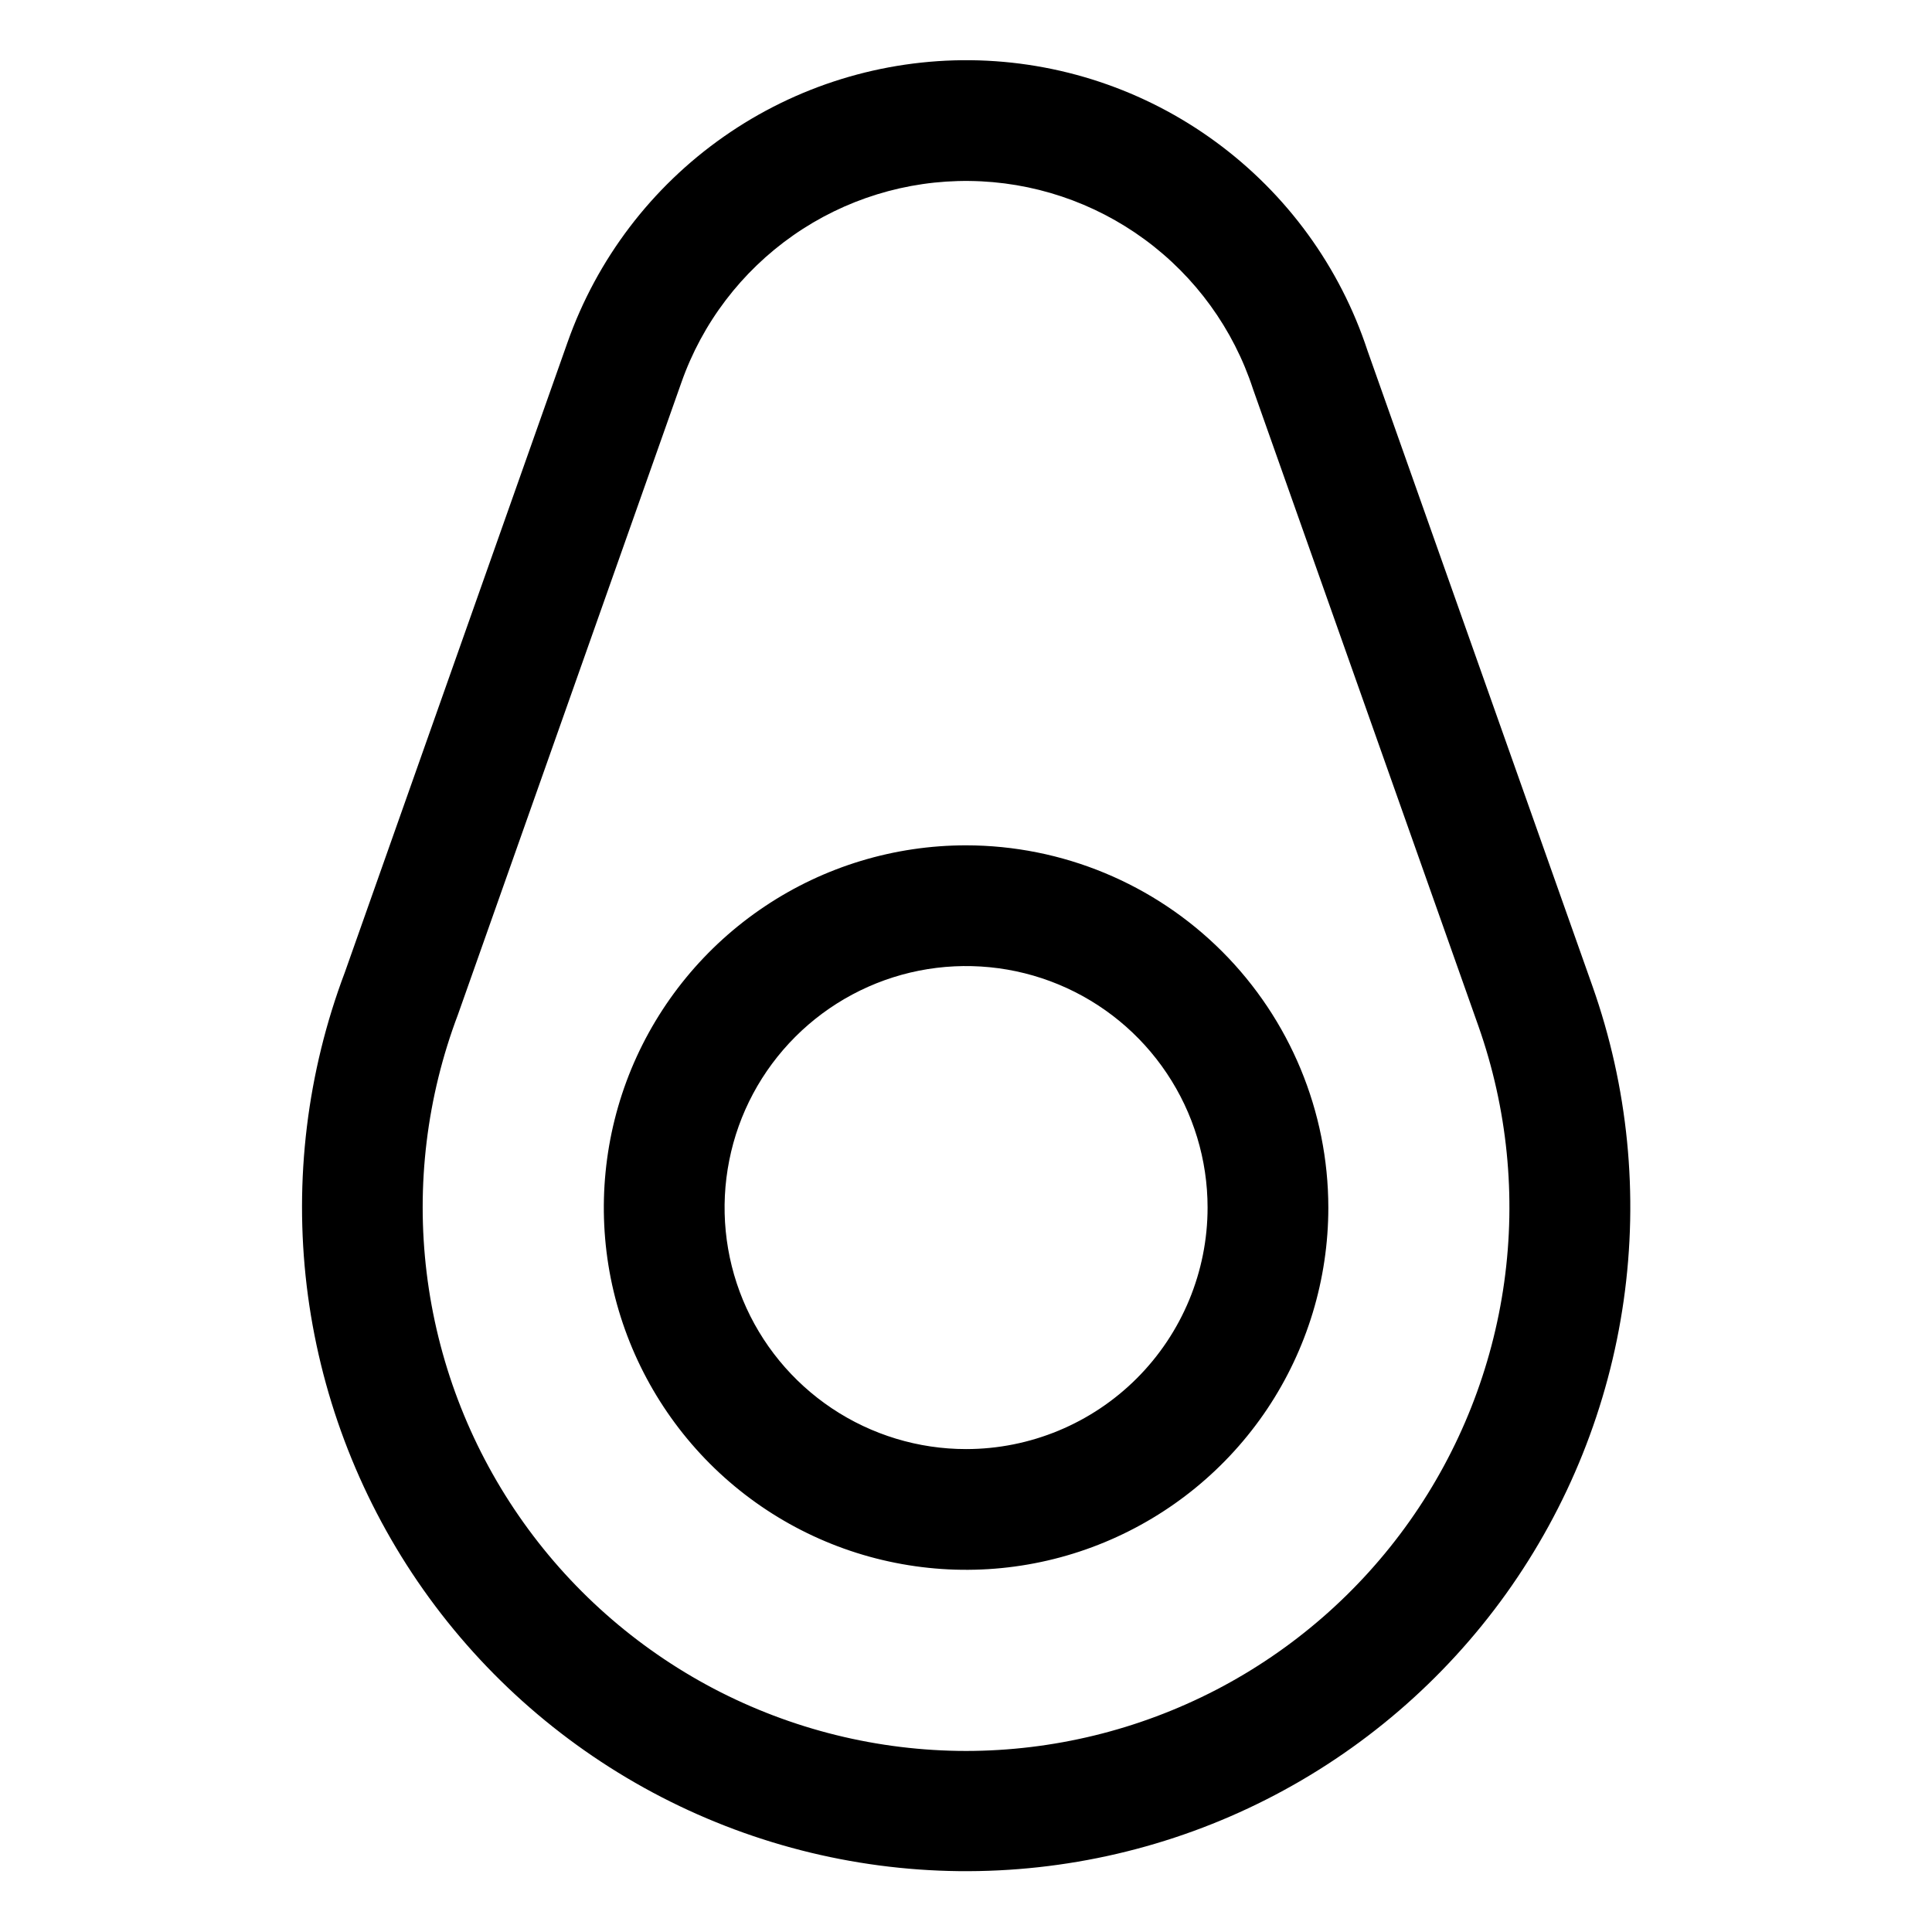 <svg width="24" height="24" viewBox="0 0 24 24" fill="none" xmlns="http://www.w3.org/2000/svg">
<path d="M12.001 10.501C11.111 10.501 10.241 10.764 9.501 11.259C8.761 11.753 8.184 12.456 7.843 13.278C7.503 14.101 7.414 15.006 7.587 15.879C7.761 16.751 8.19 17.553 8.819 18.183C9.448 18.812 10.25 19.241 11.123 19.414C11.996 19.588 12.901 19.499 13.723 19.158C14.545 18.817 15.248 18.241 15.743 17.501C16.237 16.761 16.501 15.891 16.501 15.001C16.5 13.807 16.025 12.664 15.182 11.82C14.338 10.976 13.194 10.502 12.001 10.501ZM12.001 18.001C11.408 18.001 10.828 17.825 10.334 17.495C9.841 17.165 9.456 16.697 9.229 16.149C9.002 15.6 8.943 14.997 9.059 14.415C9.174 13.833 9.46 13.299 9.88 12.879C10.299 12.46 10.834 12.174 11.416 12.058C11.998 11.943 12.601 12.002 13.149 12.229C13.697 12.456 14.166 12.841 14.495 13.334C14.825 13.827 15.001 14.407 15.001 15.001C15.001 15.796 14.685 16.559 14.122 17.122C13.56 17.684 12.797 18.001 12.001 18.001ZM19.782 12.25L16.988 4.357C16.646 3.316 15.986 2.409 15.102 1.762C14.218 1.114 13.154 0.76 12.058 0.748C10.962 0.737 9.89 1.068 8.993 1.696C8.095 2.324 7.416 3.217 7.051 4.25L4.284 12.078C3.815 13.32 3.653 14.656 3.81 15.974C3.968 17.291 4.441 18.552 5.189 19.647C5.938 20.743 6.94 21.642 8.11 22.268C9.28 22.894 10.584 23.229 11.911 23.244C13.238 23.258 14.549 22.953 15.732 22.353C16.916 21.753 17.937 20.876 18.71 19.797C19.482 18.718 19.983 17.469 20.17 16.155C20.357 14.841 20.224 13.501 19.782 12.25ZM12.001 21.751C10.908 21.75 9.832 21.484 8.864 20.976C7.897 20.467 7.067 19.732 6.446 18.832C5.825 17.933 5.432 16.896 5.3 15.811C5.168 14.726 5.302 13.625 5.689 12.603C5.691 12.598 5.693 12.592 5.695 12.586L8.465 4.75C8.725 4.011 9.211 3.373 9.853 2.924C10.495 2.475 11.261 2.239 12.044 2.248C12.828 2.257 13.588 2.511 14.22 2.975C14.851 3.438 15.322 4.088 15.565 4.832L15.571 4.849L18.367 12.751C18.725 13.769 18.835 14.858 18.686 15.928C18.537 16.997 18.134 18.015 17.511 18.896C16.887 19.778 16.062 20.497 15.103 20.994C14.144 21.49 13.081 21.75 12.001 21.751Z" fill="black"/>
</svg>
